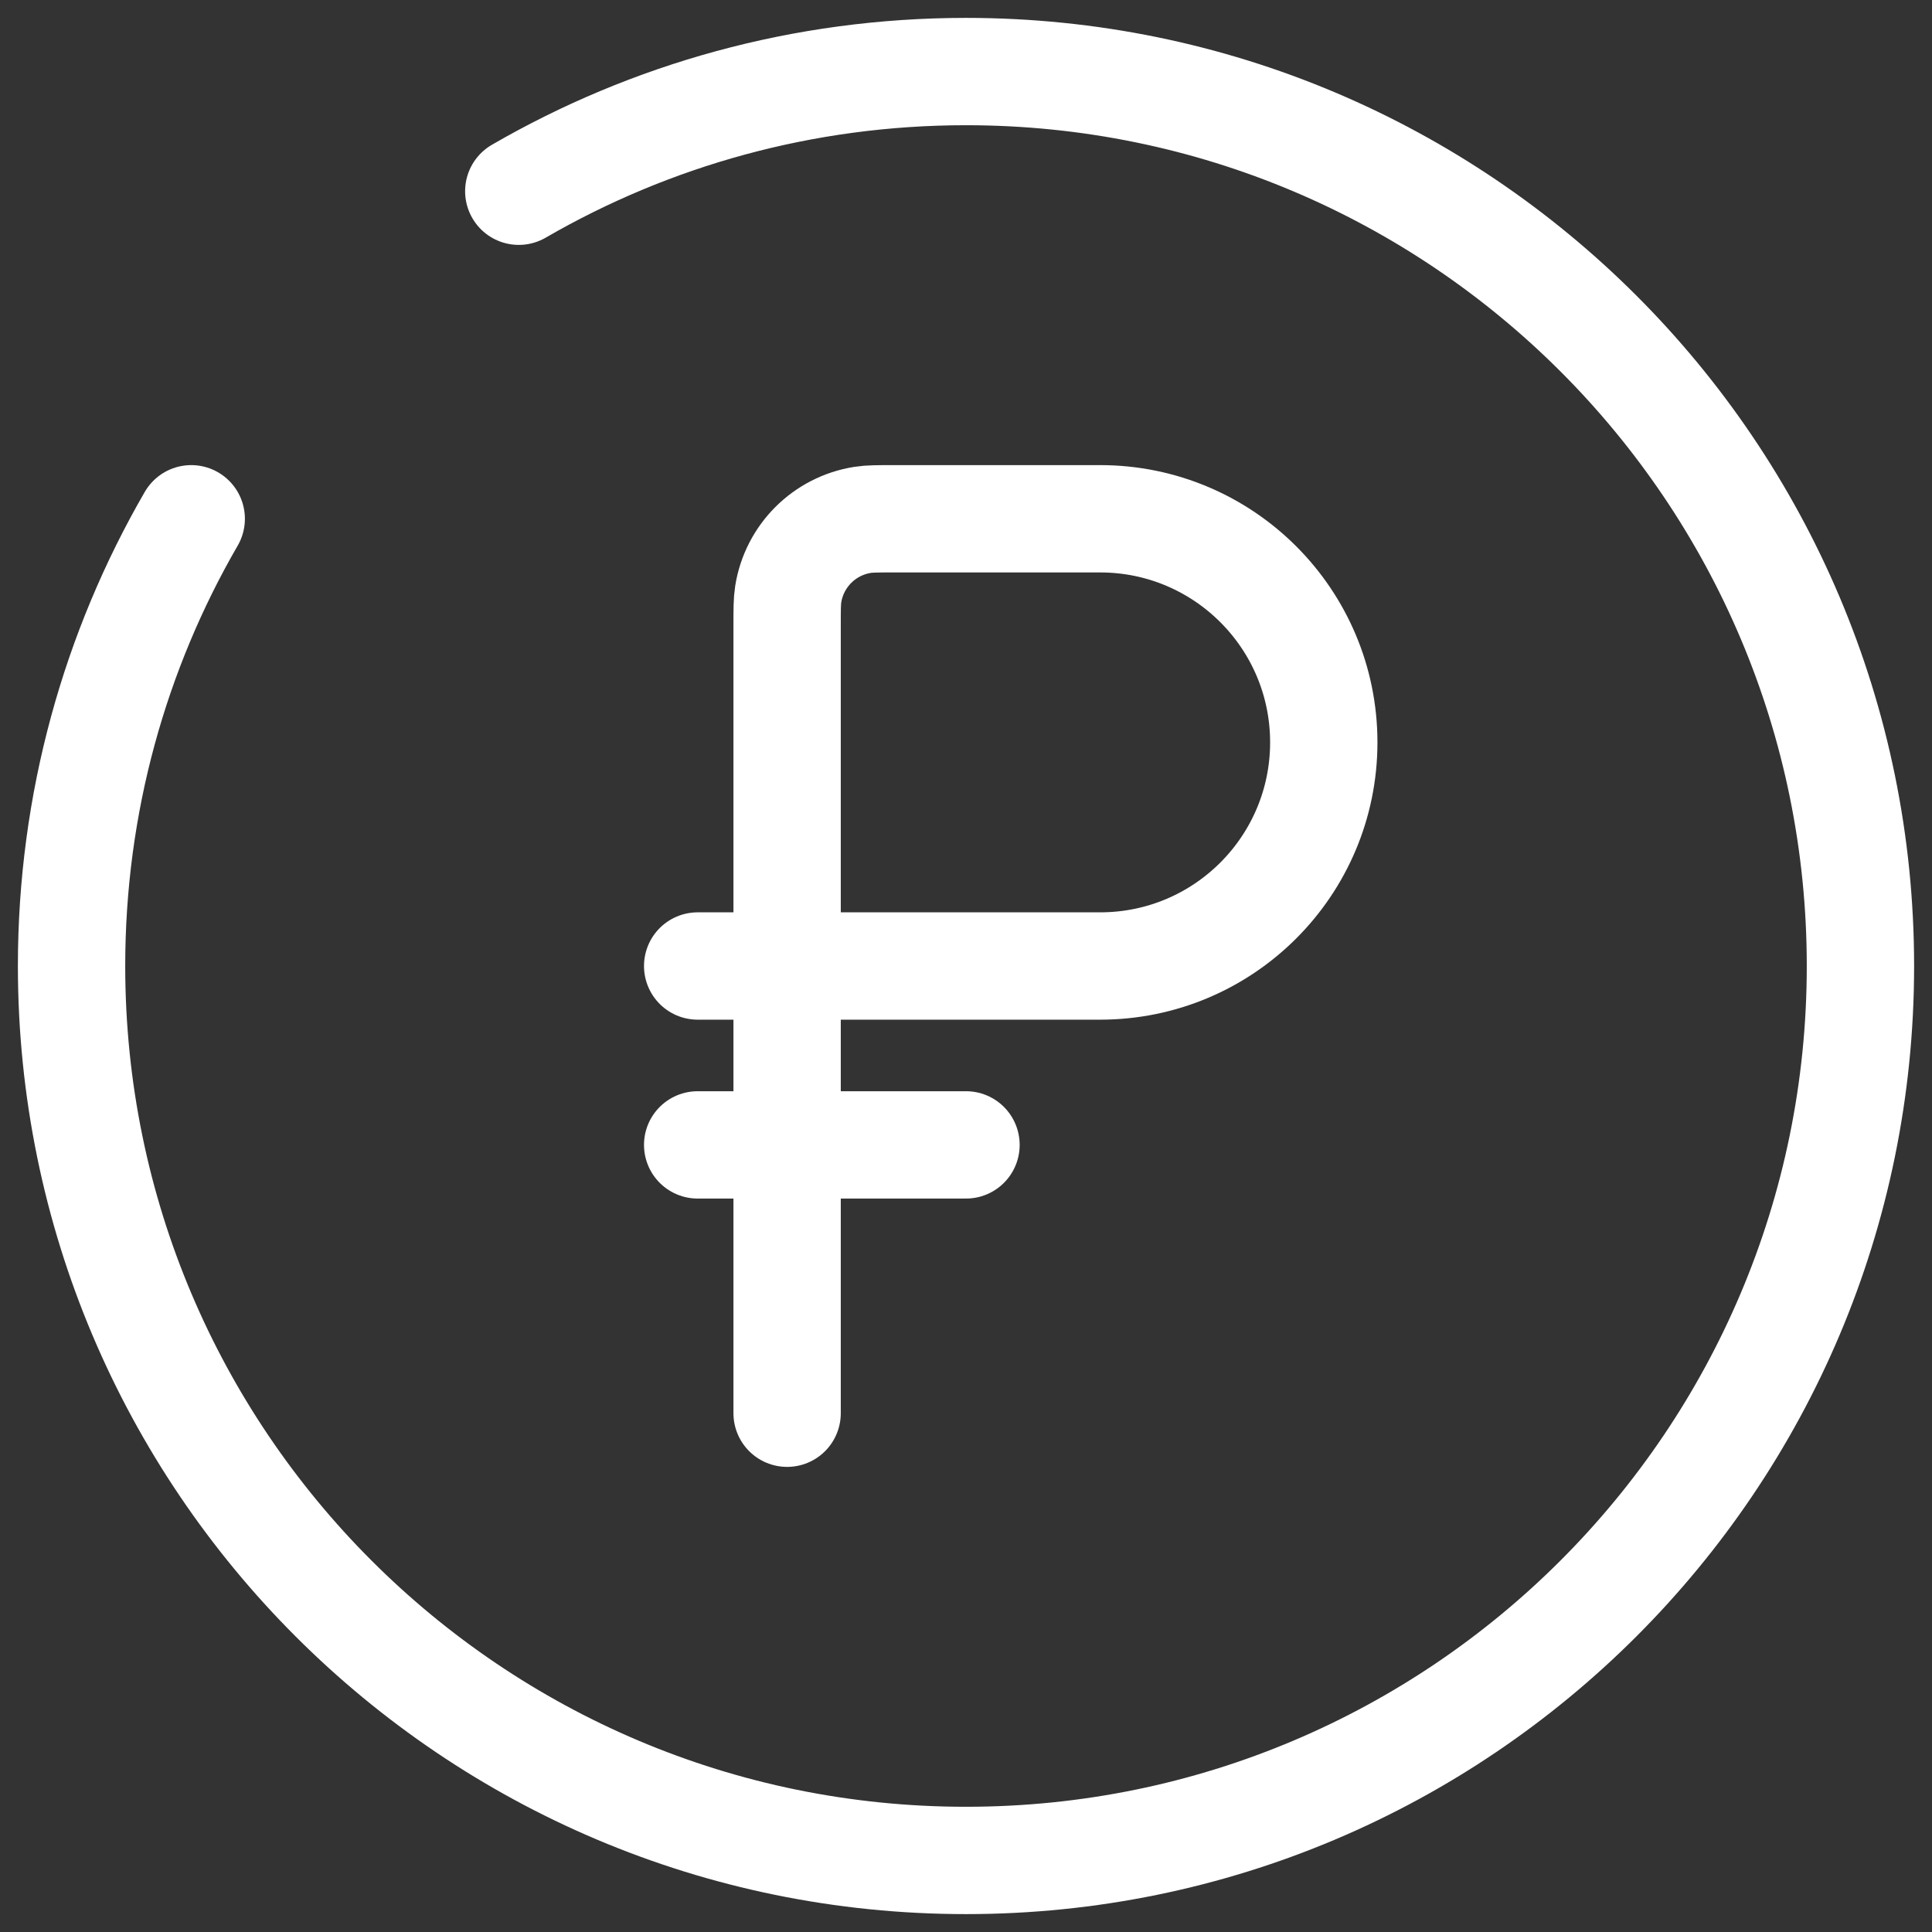<svg width="54" height="54" viewBox="0 0 54 54" fill="none" xmlns="http://www.w3.org/2000/svg">
<rect x="0" y="0" width="54" height="54" fill="#333333" stroke="none"/>
<path d="M19.5 32H27" stroke="white" stroke-width="3" stroke-linecap="round"/>
<path d="M22 27V17.5C22 17.035 22 16.803 22.031 16.609C22.2 15.539 23.039 14.7 24.109 14.531C24.303 14.5 24.535 14.5 25 14.5H30.75C34.202 14.5 37 17.298 37 20.75C37 24.202 34.202 27 30.75 27H22ZM22 27V39.5M22 27H19.5" stroke="white" stroke-width="3" stroke-linecap="round"/>
<path d="M14.5 5.345C18.177 3.217 22.447 2 27 2C40.807 2 52 13.193 52 27C52 40.807 40.807 52 27 52C13.193 52 2 40.807 2 27C2 22.447 3.217 18.177 5.345 14.5" stroke="white" stroke-width="3" stroke-linecap="round"/>
</svg>
